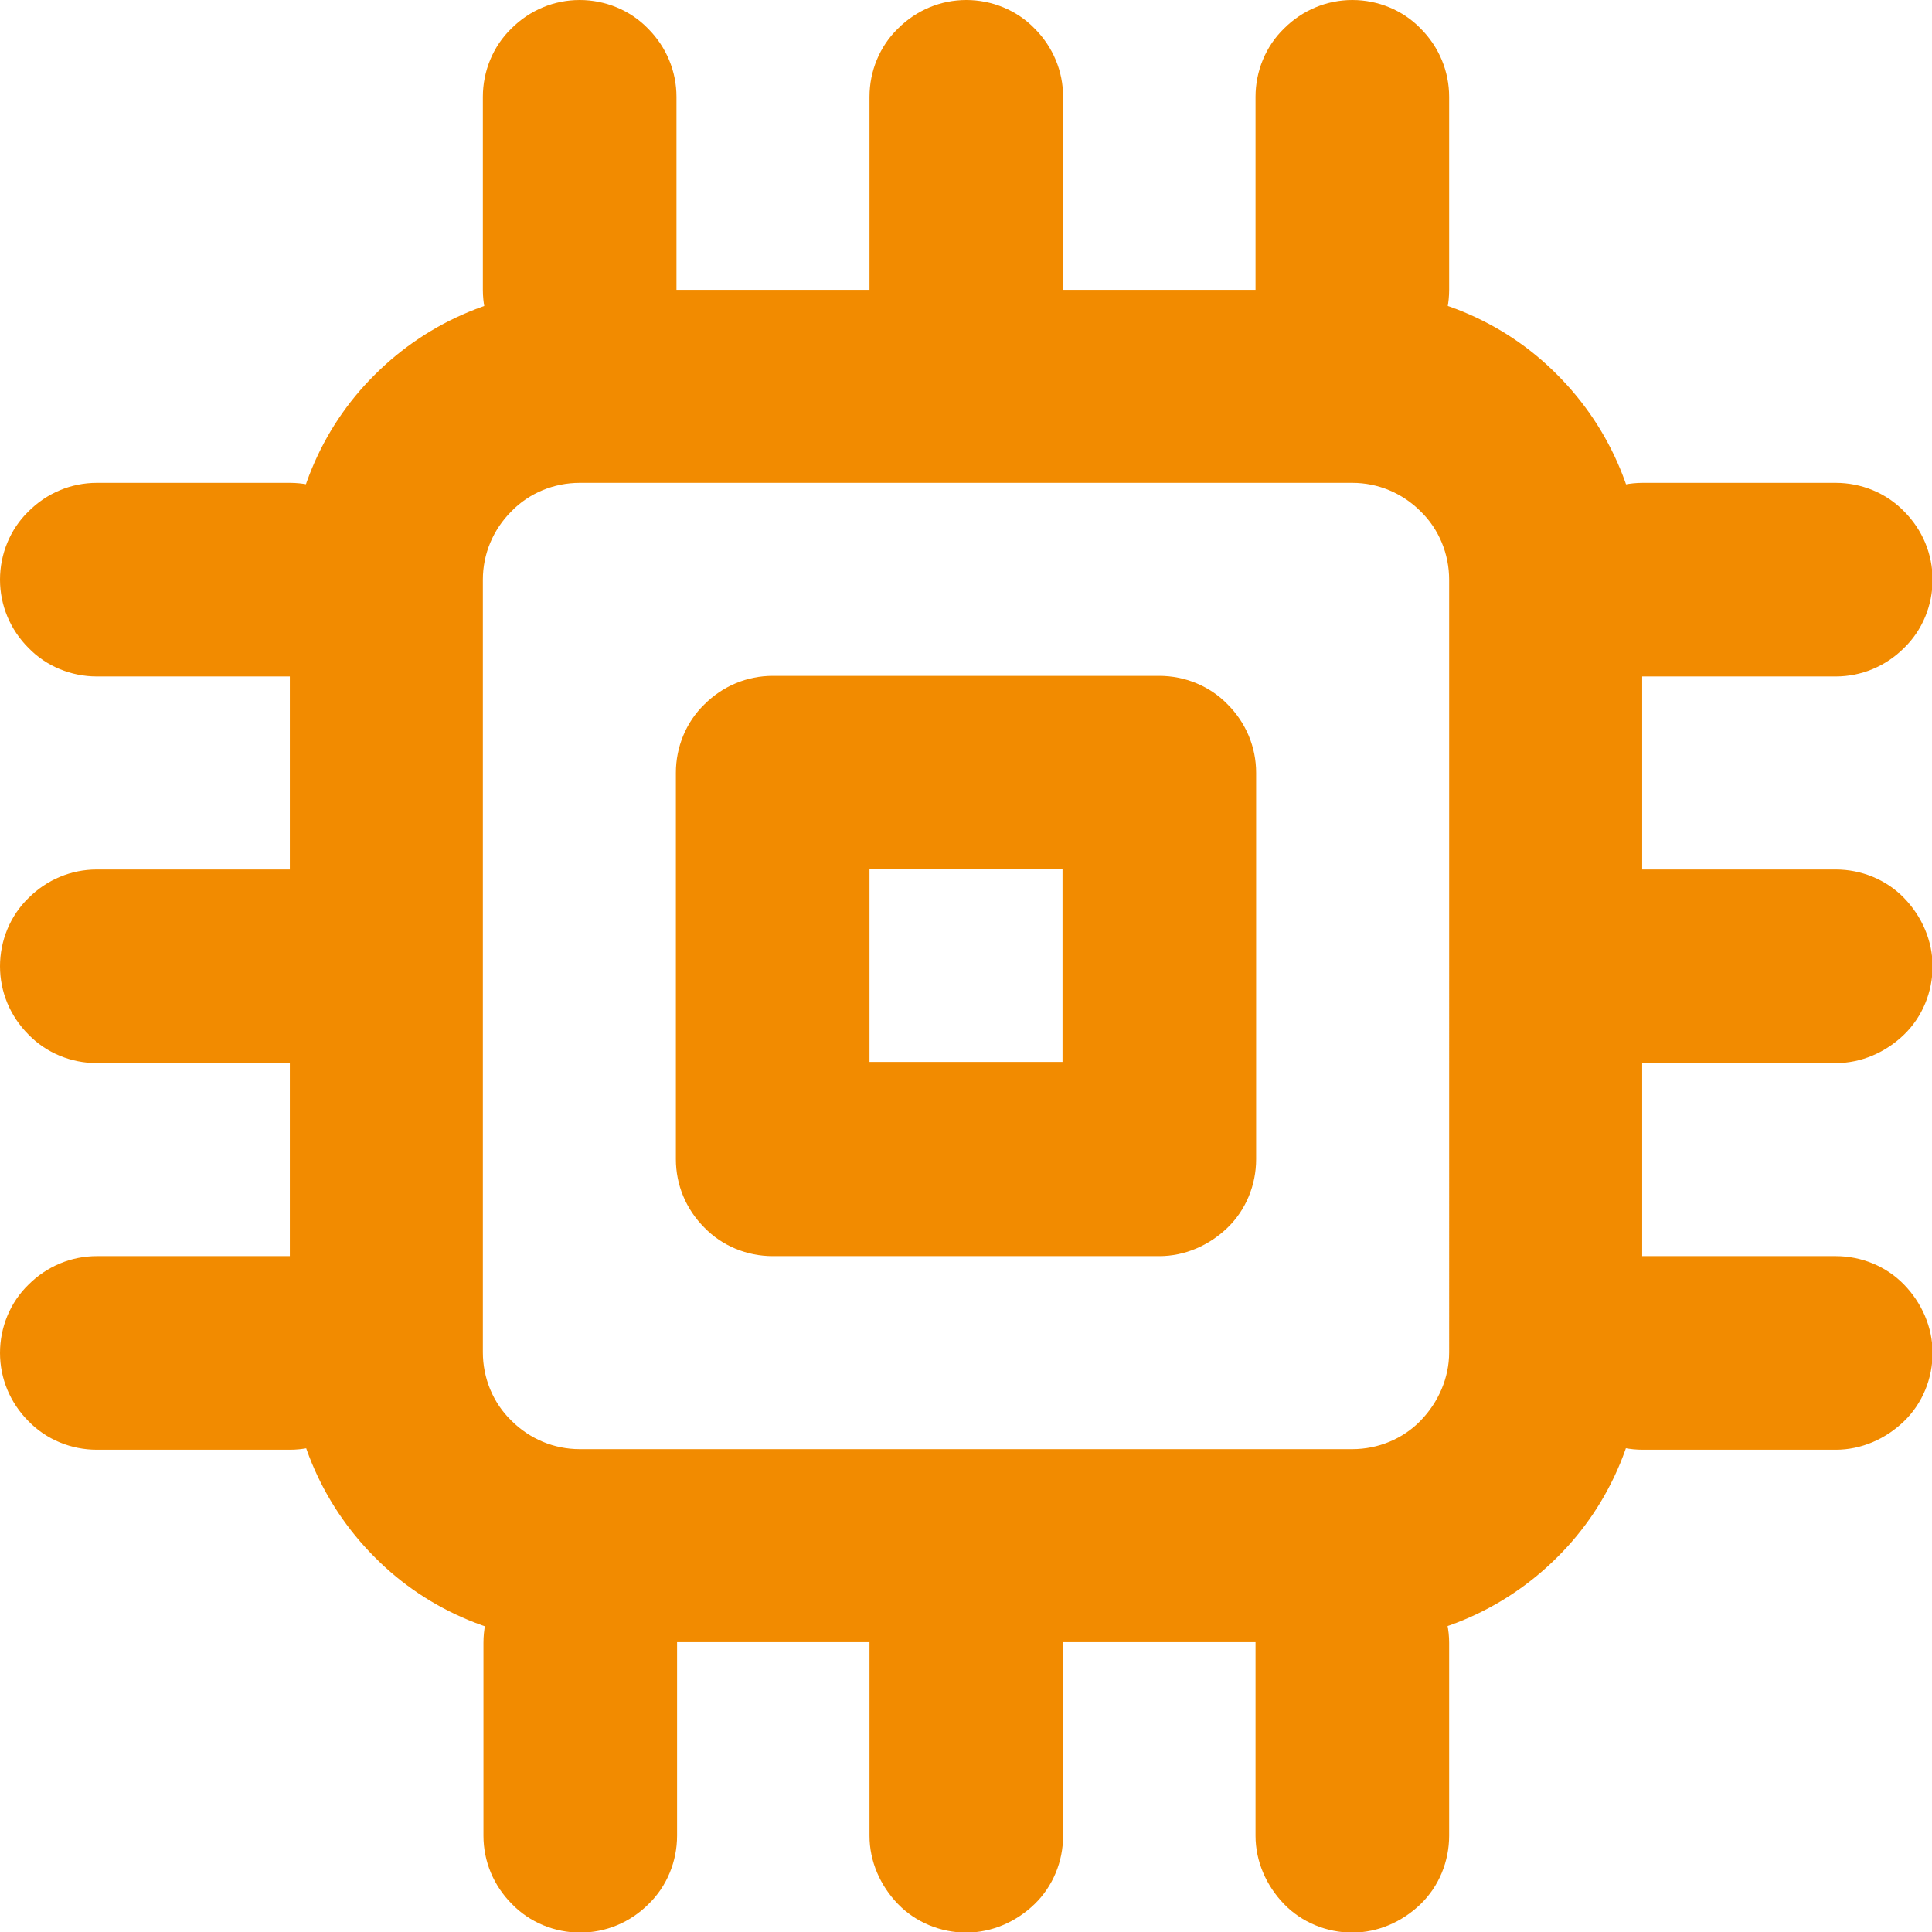 <?xml version="1.0" encoding="UTF-8"?><svg id="a" xmlns="http://www.w3.org/2000/svg" viewBox="0 0 32.53 32.53"><defs><style>.b{fill:#f28b00;}</style></defs><path class="b" d="M9.76,4.88h13.01c1.29,0,2.54,.51,3.45,1.43,.92,.92,1.43,2.16,1.43,3.45v13.01c0,1.29-.51,2.54-1.43,3.45-.92,.92-2.16,1.43-3.45,1.43H9.76c-1.29,0-2.54-.51-3.45-1.43-.92-.92-1.43-2.16-1.43-3.45V9.76c0-1.29,.51-2.54,1.43-3.45,.92-.92,2.16-1.43,3.45-1.43h0Zm0,3.25c-.43,0-.85,.17-1.15,.48-.31,.31-.48,.72-.48,1.15v13.01c0,.43,.17,.85,.48,1.15,.31,.31,.72,.48,1.15,.48h13.01c.43,0,.85-.17,1.15-.48s.48-.72,.48-1.15V9.76c0-.43-.17-.85-.48-1.15-.31-.31-.72-.48-1.15-.48H9.76Zm3.25,3.25h6.51c.43,0,.85,.17,1.15,.48,.31,.31,.48,.72,.48,1.15v6.51c0,.43-.17,.85-.48,1.15s-.72,.48-1.15,.48h-6.51c-.43,0-.85-.17-1.15-.48-.31-.31-.48-.72-.48-1.15v-6.51c0-.43,.17-.85,.48-1.15,.31-.31,.72-.48,1.15-.48h0Zm1.63,3.25v3.25h3.25v-3.25h-3.25ZM9.76,0c.43,0,.85,.17,1.15,.48,.31,.31,.48,.72,.48,1.15v3.25c0,.43-.17,.85-.48,1.15-.31,.31-.72,.48-1.15,.48s-.85-.17-1.15-.48c-.31-.31-.48-.72-.48-1.15V1.63c0-.43,.17-.85,.48-1.15,.31-.31,.72-.48,1.15-.48h0ZM1.63,8.13h3.25c.43,0,.85,.17,1.15,.48,.31,.31,.48,.72,.48,1.15s-.17,.85-.48,1.15c-.31,.31-.72,.48-1.15,.48H1.63c-.43,0-.85-.17-1.15-.48-.31-.31-.48-.72-.48-1.15s.17-.85,.48-1.15c.31-.31,.72-.48,1.15-.48h0Zm26.03,0h3.25c.43,0,.85,.17,1.15,.48,.31,.31,.48,.72,.48,1.15s-.17,.85-.48,1.15c-.31,.31-.72,.48-1.15,.48h-3.25c-.43,0-.85-.17-1.15-.48-.31-.31-.48-.72-.48-1.15s.17-.85,.48-1.15c.31-.31,.72-.48,1.15-.48h0ZM1.63,14.64h3.25c.43,0,.85,.17,1.15,.48,.31,.31,.48,.72,.48,1.15s-.17,.85-.48,1.15c-.31,.31-.72,.48-1.15,.48H1.63c-.43,0-.85-.17-1.15-.48-.31-.31-.48-.72-.48-1.15s.17-.85,.48-1.15c.31-.31,.72-.48,1.15-.48h0Zm26.03,0h3.25c.43,0,.85,.17,1.15,.48s.48,.72,.48,1.15-.17,.85-.48,1.15-.72,.48-1.15,.48h-3.25c-.43,0-.85-.17-1.15-.48s-.48-.72-.48-1.15,.17-.85,.48-1.15,.72-.48,1.15-.48ZM1.63,21.15h3.25c.43,0,.85,.17,1.15,.48,.31,.31,.48,.72,.48,1.15s-.17,.85-.48,1.15c-.31,.31-.72,.48-1.15,.48H1.63c-.43,0-.85-.17-1.15-.48-.31-.31-.48-.72-.48-1.15s.17-.85,.48-1.15c.31-.31,.72-.48,1.15-.48h0Zm26.03,0h3.25c.43,0,.85,.17,1.15,.48s.48,.72,.48,1.15-.17,.85-.48,1.15-.72,.48-1.15,.48h-3.25c-.43,0-.85-.17-1.15-.48s-.48-.72-.48-1.15,.17-.85,.48-1.15,.72-.48,1.15-.48Zm-17.89,4.88c.43,0,.85,.17,1.15,.48,.31,.31,.48,.72,.48,1.15v3.25c0,.43-.17,.85-.48,1.15-.31,.31-.72,.48-1.15,.48s-.85-.17-1.15-.48c-.31-.31-.48-.72-.48-1.15v-3.25c0-.43,.17-.85,.48-1.15,.31-.31,.72-.48,1.15-.48ZM22.77,0c.43,0,.85,.17,1.15,.48,.31,.31,.48,.72,.48,1.15v3.25c0,.43-.17,.85-.48,1.15-.31,.31-.72,.48-1.15,.48s-.85-.17-1.15-.48c-.31-.31-.48-.72-.48-1.15V1.63c0-.43,.17-.85,.48-1.15,.31-.31,.72-.48,1.15-.48h0Zm0,26.03c.43,0,.85,.17,1.15,.48s.48,.72,.48,1.15v3.25c0,.43-.17,.85-.48,1.15s-.72,.48-1.15,.48-.85-.17-1.15-.48-.48-.72-.48-1.15v-3.25c0-.43,.17-.85,.48-1.15s.72-.48,1.15-.48h0ZM16.27,0c.43,0,.85,.17,1.15,.48,.31,.31,.48,.72,.48,1.15v3.25c0,.43-.17,.85-.48,1.15-.31,.31-.72,.48-1.15,.48s-.85-.17-1.15-.48c-.31-.31-.48-.72-.48-1.15V1.63c0-.43,.17-.85,.48-1.15,.31-.31,.72-.48,1.15-.48h0Zm0,26.03c.43,0,.85,.17,1.15,.48s.48,.72,.48,1.15v3.25c0,.43-.17,.85-.48,1.15s-.72,.48-1.15,.48-.85-.17-1.15-.48-.48-.72-.48-1.15v-3.25c0-.43,.17-.85,.48-1.15s.72-.48,1.15-.48h0Z"/></svg>